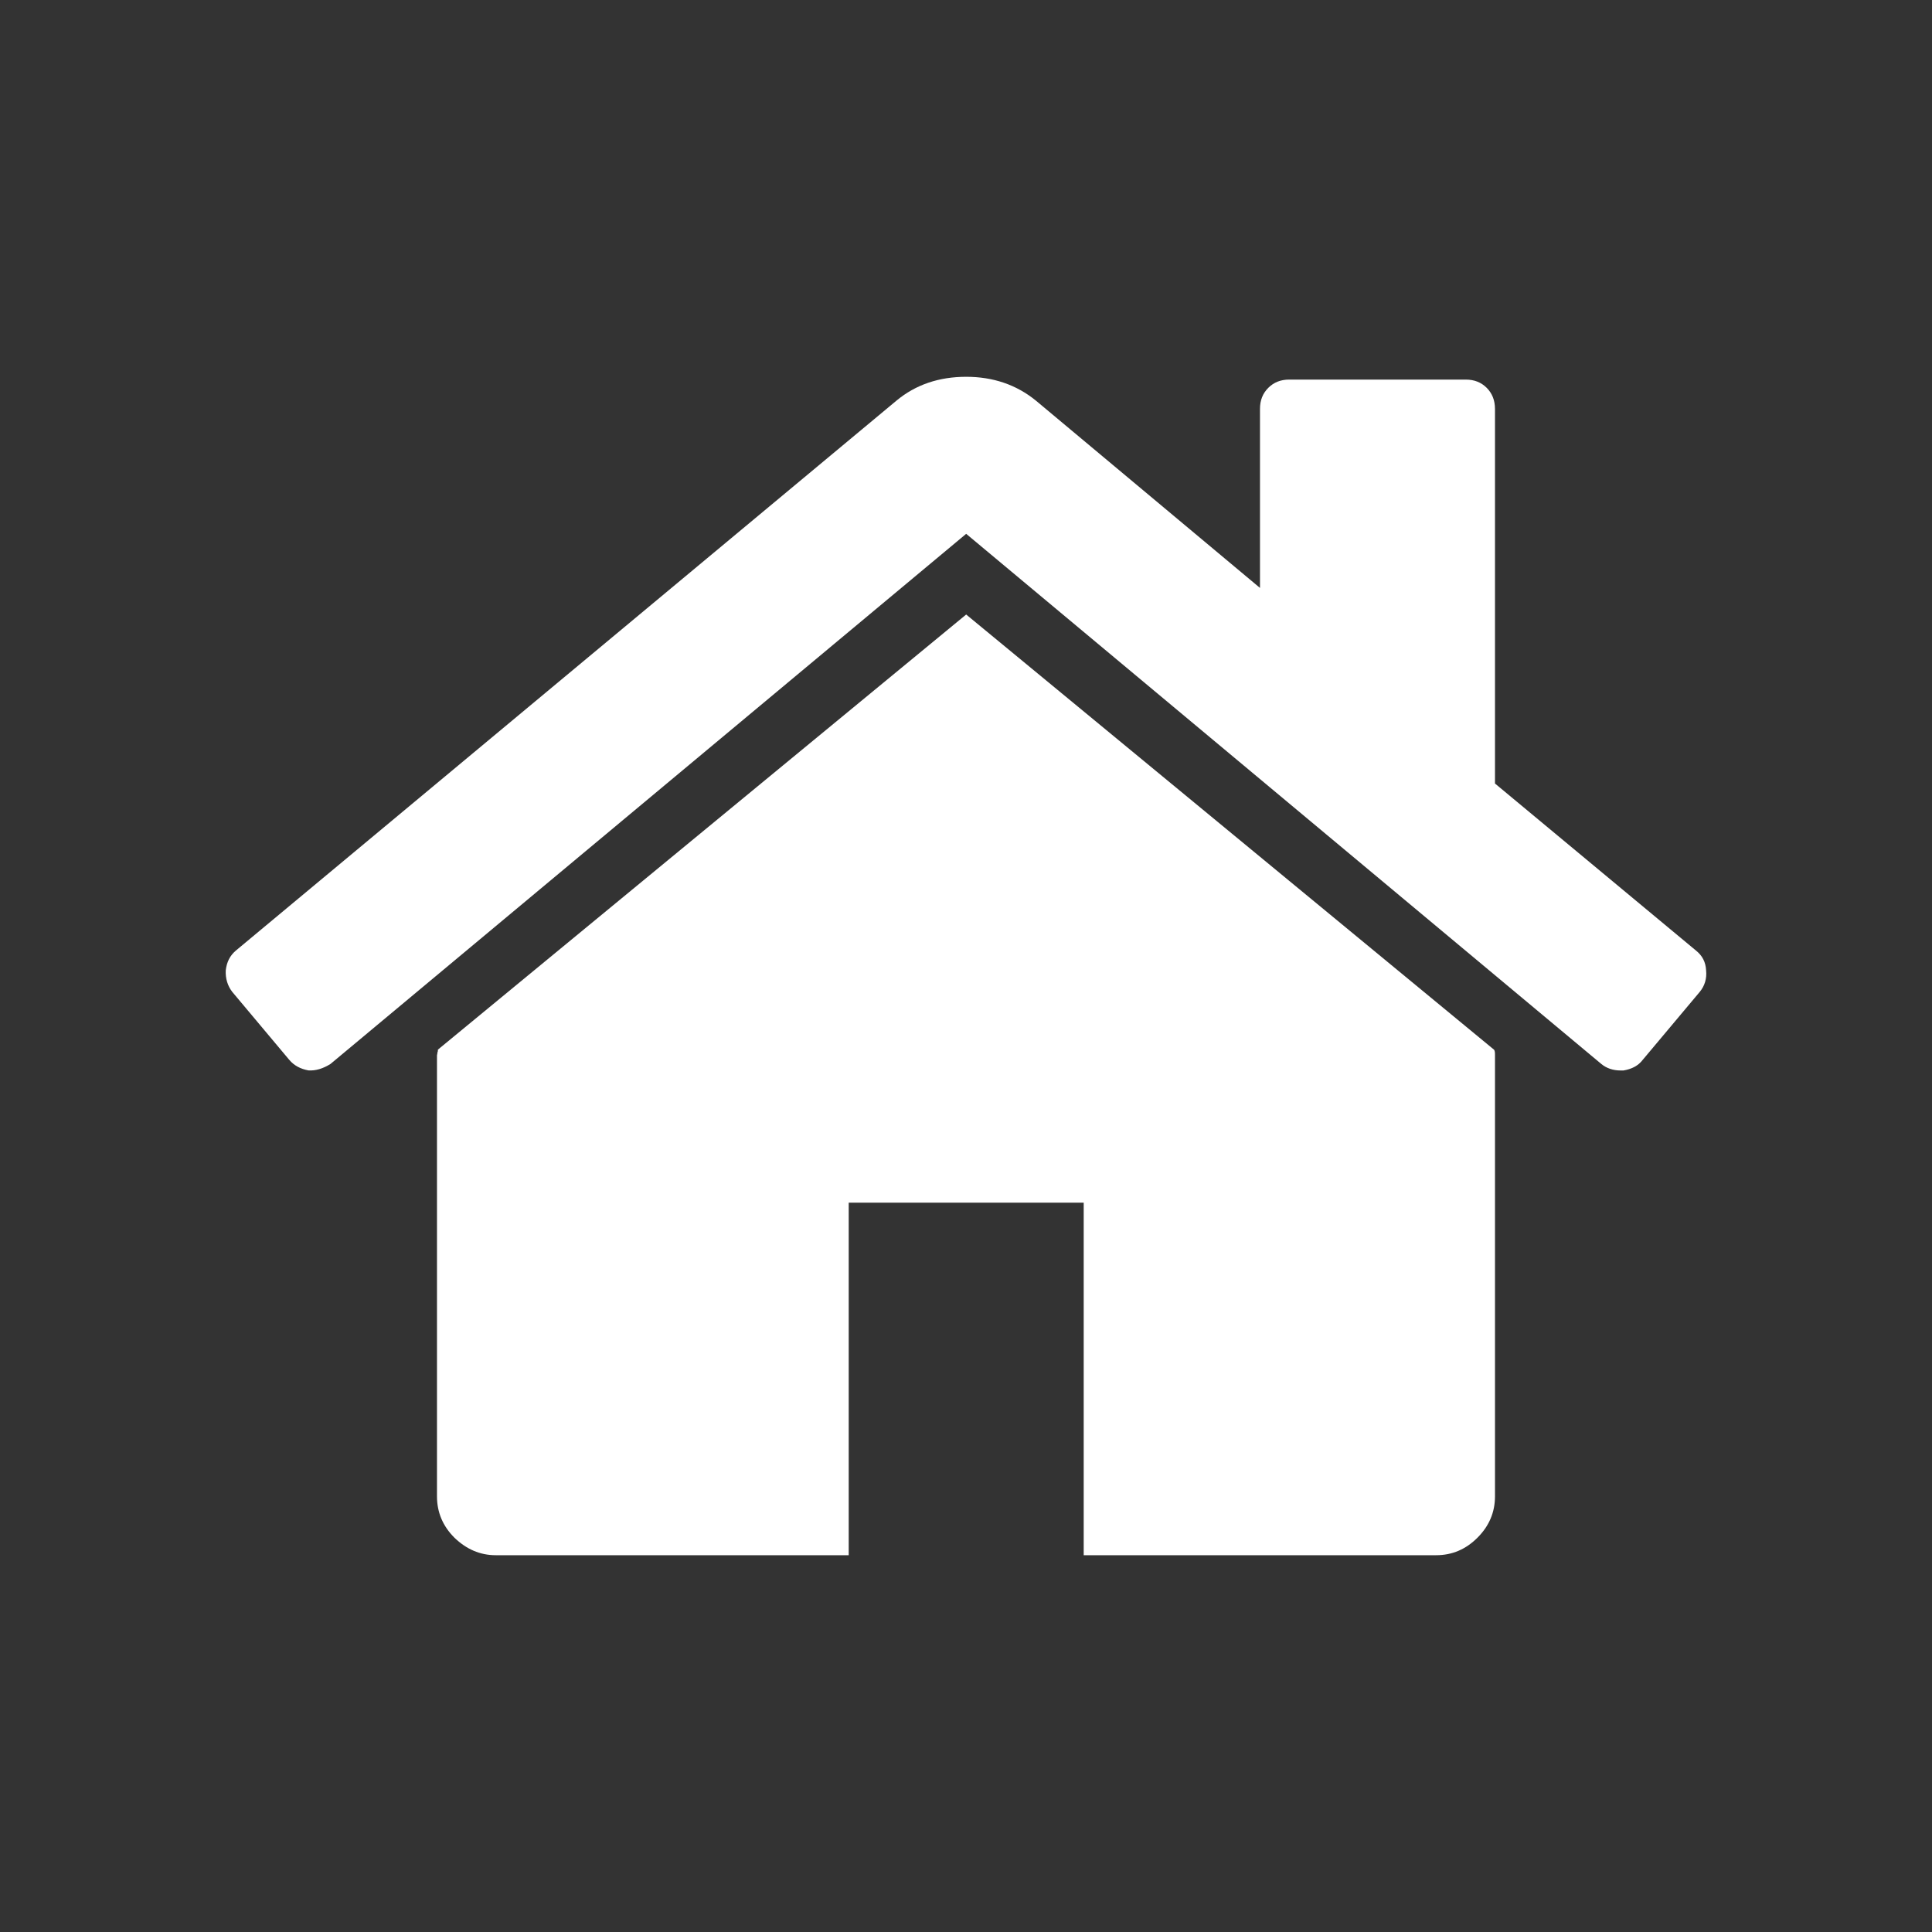 <?xml version="1.0" encoding="utf-8"?>
<!-- Generator: Adobe Illustrator 16.0.0, SVG Export Plug-In . SVG Version: 6.00 Build 0)  -->
<!DOCTYPE svg PUBLIC "-//W3C//DTD SVG 1.1//EN" "http://www.w3.org/Graphics/SVG/1.1/DTD/svg11.dtd">
<svg version="1.1" id="Layer_1" xmlns="http://www.w3.org/2000/svg" xmlns:xlink="http://www.w3.org/1999/xlink" x="0px" y="0px"
	 width="70.867px" height="70.867px" viewBox="0 0 70.867 70.867" enable-background="new 0 0 70.867 70.867" xml:space="preserve">
<rect x="0" y="0" width="70.867" height="70.867" fill="#333333" stroke="none"/>
<path fill="#FFFFFF" d="M62.346,36.385l-2.089,2.49c-0.168,0.221-0.403,0.338-0.707,0.391h-0.102c-0.285,0-0.522-0.084-0.707-0.236
	L35.44,19.581L12.122,39.027c-0.27,0.168-0.538,0.254-0.809,0.236c-0.285-0.053-0.522-0.171-0.706-0.391l-2.089-2.491
	c-0.168-0.218-0.253-0.488-0.237-0.79c0.036-0.303,0.152-0.538,0.372-0.725l24.229-20.17c0.708-0.589,1.566-0.875,2.559-0.875
	c0.978,0,1.836,0.286,2.558,0.875l8.218,6.869V15c0-0.319,0.102-0.571,0.305-0.774c0.203-0.202,0.453-0.303,0.772-0.303h6.466
	c0.319,0,0.571,0.101,0.774,0.303c0.2,0.203,0.303,0.456,0.303,0.774v13.74l7.375,6.129c0.233,0.187,0.354,0.422,0.369,0.725
	C62.613,35.896,62.527,36.168,62.346,36.385z M54.805,38.506c0.032,0.051,0.032,0.117,0.032,0.201v16.182
	c0,0.588-0.221,1.094-0.642,1.514c-0.422,0.424-0.926,0.643-1.516,0.643H39.751v-12.93h-8.62v12.93H18.183
	c-0.572,0-1.077-0.219-1.515-0.643c-0.421-0.42-0.639-0.926-0.639-1.514V38.707c0-0.016,0.016-0.049,0.016-0.102
	c0.018-0.033,0.018-0.066,0.018-0.104l19.377-15.96L54.805,38.506L54.805,38.506z"/>
</svg>

